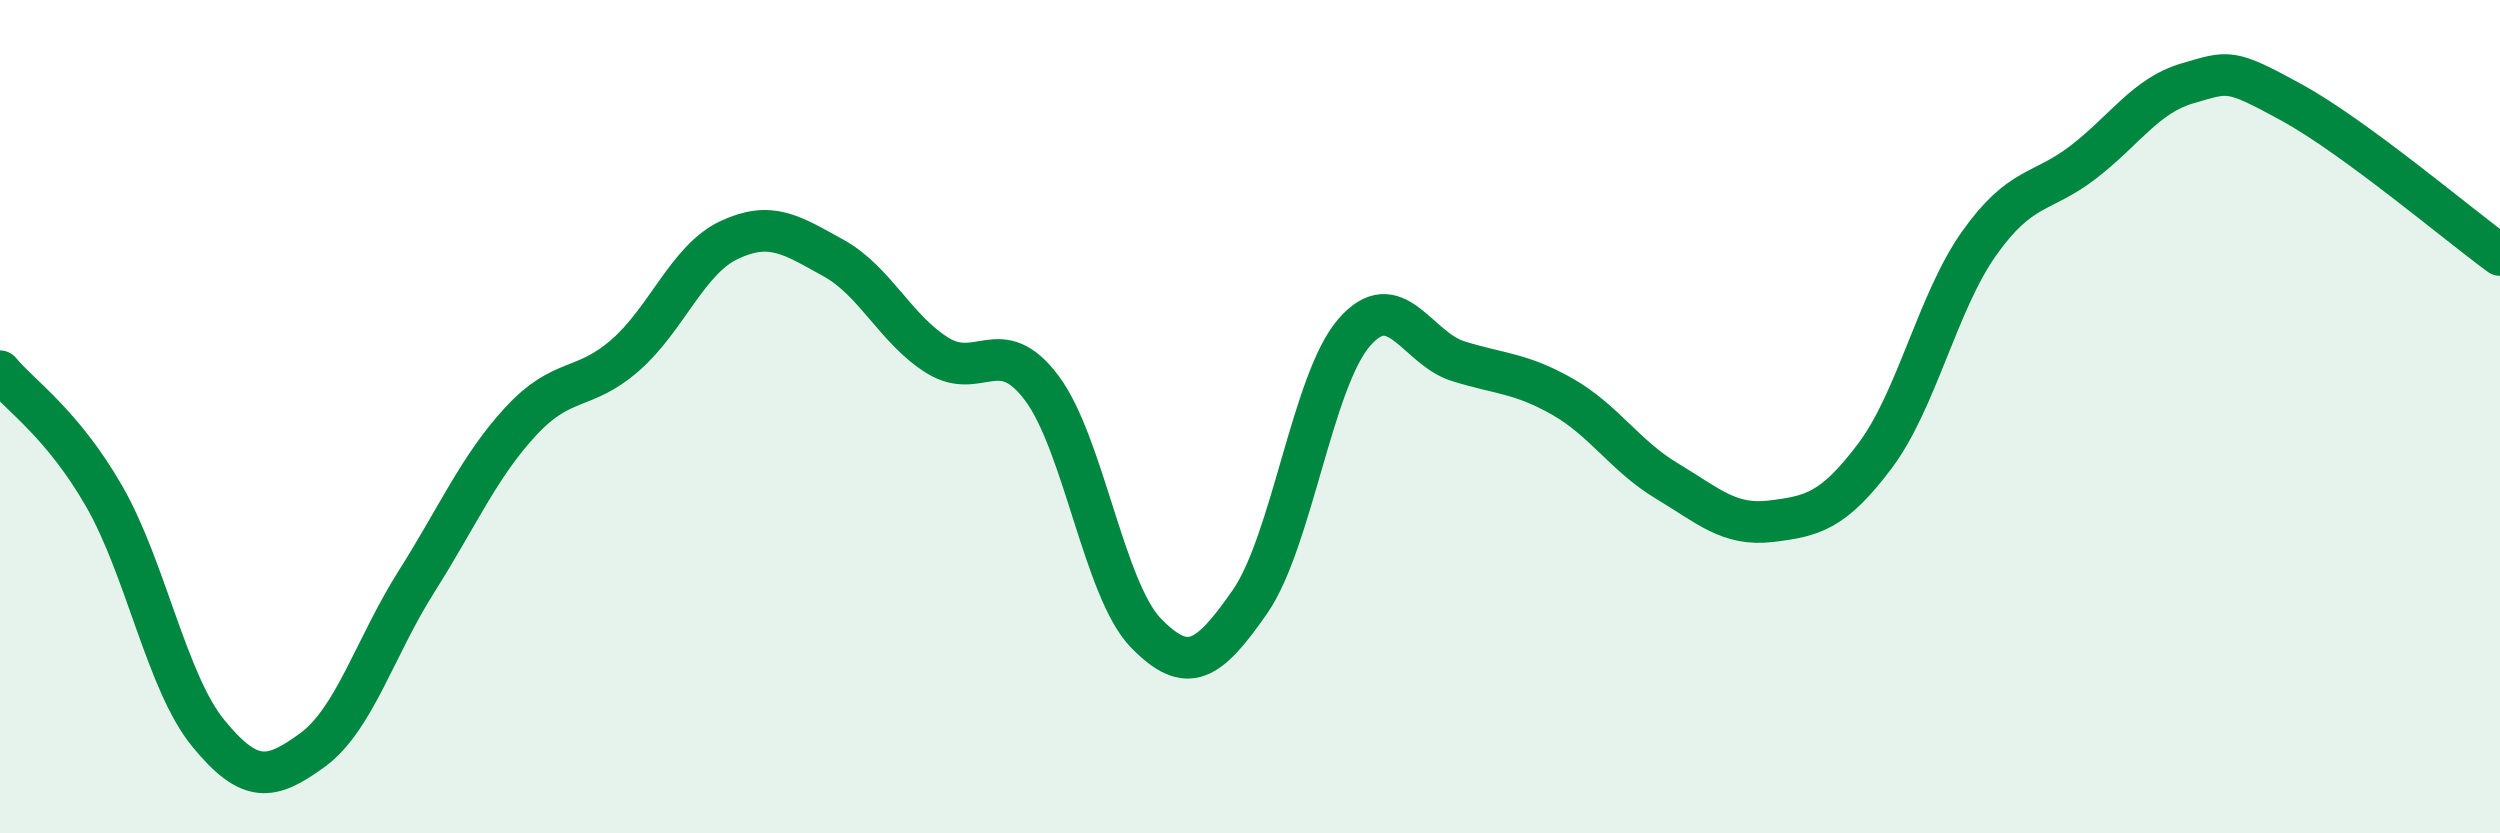 
    <svg width="60" height="20" viewBox="0 0 60 20" xmlns="http://www.w3.org/2000/svg">
      <path
        d="M 0,8.91 C 0.5,9.51 1.5,10.17 2.5,11.91 C 3.5,13.65 4,16.38 5,17.6 C 6,18.82 6.5,18.73 7.5,18 C 8.5,17.27 9,15.53 10,13.95 C 11,12.37 11.5,11.19 12.5,10.11 C 13.5,9.03 14,9.4 15,8.53 C 16,7.66 16.5,6.23 17.5,5.76 C 18.5,5.29 19,5.64 20,6.19 C 21,6.74 21.5,7.91 22.5,8.53 C 23.5,9.15 24,7.98 25,9.31 C 26,10.64 26.5,14.16 27.5,15.19 C 28.5,16.22 29,15.88 30,14.44 C 31,13 31.5,9.13 32.5,7.98 C 33.5,6.83 34,8.36 35,8.67 C 36,8.98 36.5,8.95 37.5,9.52 C 38.5,10.09 39,10.94 40,11.54 C 41,12.14 41.5,12.63 42.5,12.51 C 43.5,12.39 44,12.27 45,10.94 C 46,9.61 46.5,7.25 47.5,5.84 C 48.5,4.43 49,4.66 50,3.89 C 51,3.12 51.5,2.29 52.5,2 C 53.5,1.71 53.5,1.64 55,2.46 C 56.5,3.28 59,5.39 60,6.12L60 20L0 20Z"
        fill="#008740"
        opacity="0.1"
        stroke-linecap="round"
        stroke-linejoin="round"
      />
      <path
        d="M 0,8.91 C 0.5,9.51 1.5,10.17 2.5,11.91 C 3.5,13.65 4,16.38 5,17.6 C 6,18.82 6.5,18.73 7.5,18 C 8.5,17.27 9,15.53 10,13.95 C 11,12.37 11.5,11.19 12.5,10.11 C 13.5,9.03 14,9.4 15,8.53 C 16,7.66 16.5,6.23 17.5,5.76 C 18.5,5.29 19,5.64 20,6.19 C 21,6.74 21.5,7.91 22.5,8.53 C 23.5,9.15 24,7.98 25,9.31 C 26,10.64 26.5,14.16 27.5,15.19 C 28.5,16.22 29,15.88 30,14.44 C 31,13 31.5,9.13 32.5,7.98 C 33.5,6.83 34,8.36 35,8.67 C 36,8.98 36.5,8.95 37.5,9.52 C 38.5,10.09 39,10.94 40,11.54 C 41,12.14 41.5,12.63 42.5,12.51 C 43.5,12.39 44,12.27 45,10.94 C 46,9.61 46.5,7.25 47.5,5.84 C 48.5,4.43 49,4.66 50,3.89 C 51,3.12 51.5,2.29 52.5,2 C 53.5,1.71 53.5,1.64 55,2.46 C 56.5,3.28 59,5.39 60,6.12"
        stroke="#008740"
        stroke-width="1"
        fill="none"
        stroke-linecap="round"
        stroke-linejoin="round"
      />
    </svg>
  